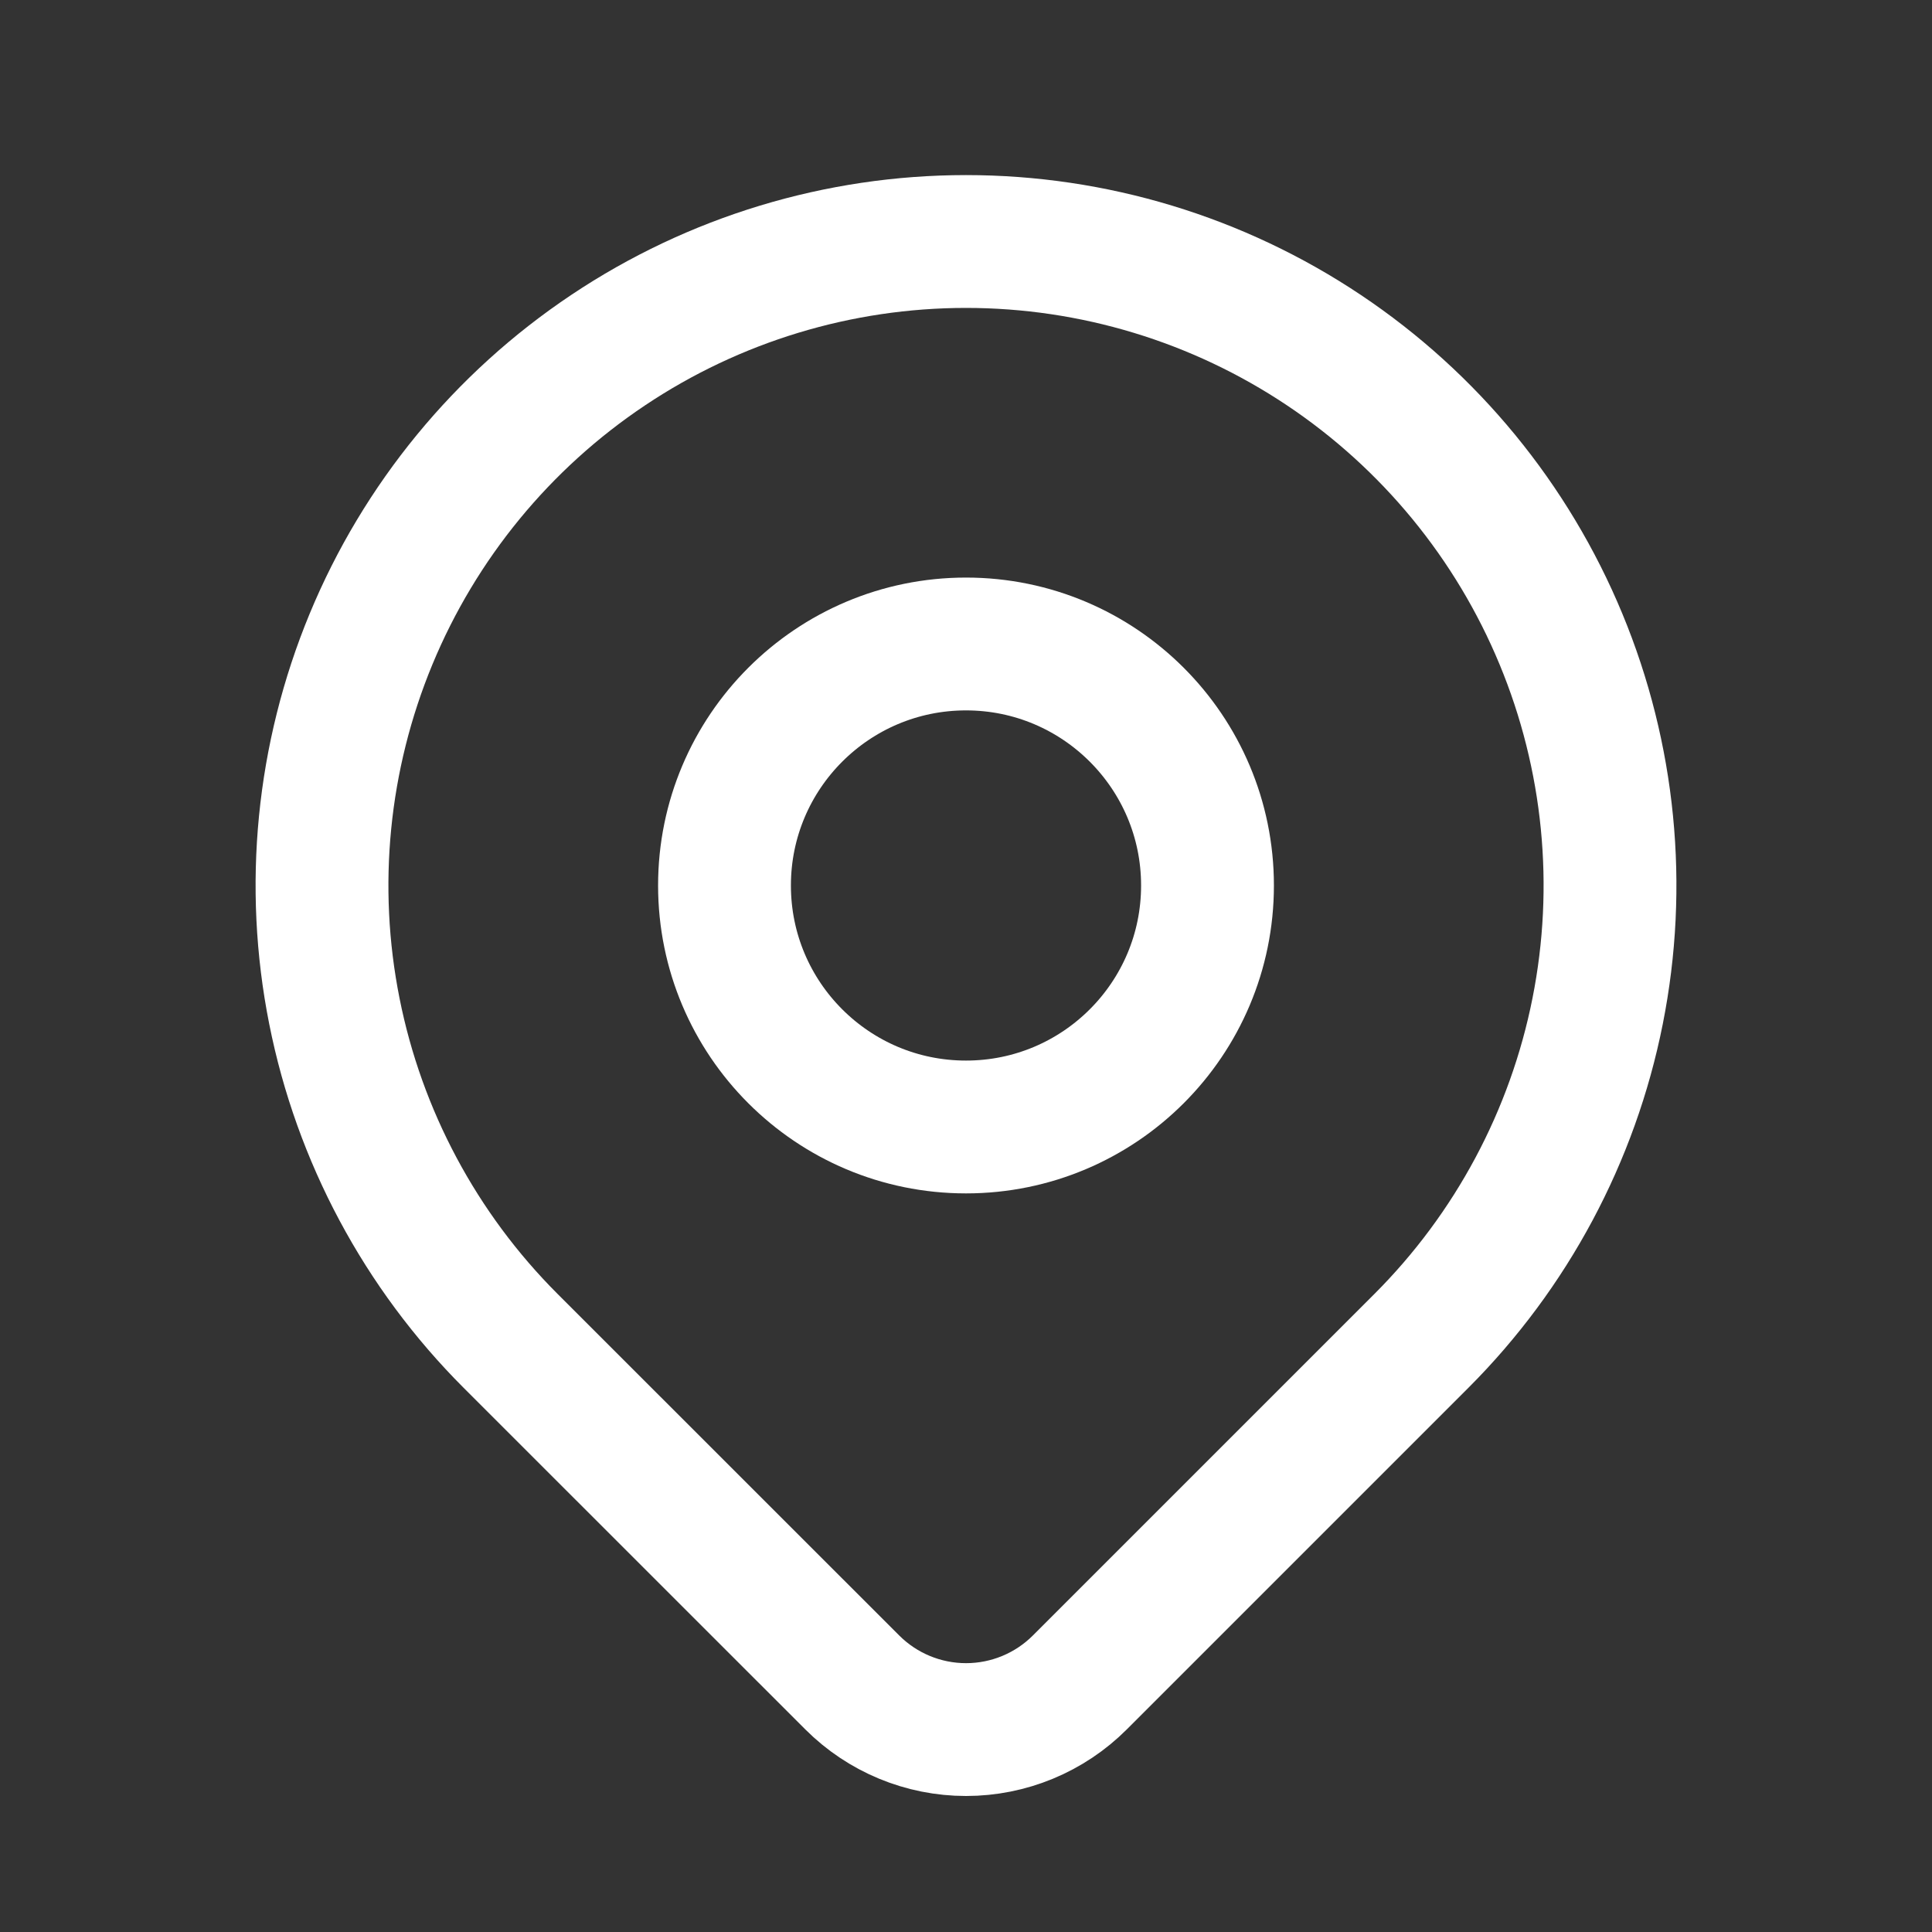 <svg width="40" height="40" viewBox="0 0 40 40" fill="none" xmlns="http://www.w3.org/2000/svg">
<rect x="0" y="0" width="40" height="40" fill="#333333" stroke="none"/>
<g clip-path="url(#clip0_169_244)">
<path d="M20 23.333C22.761 23.333 25 21.095 25 18.333C25 15.572 22.761 13.333 20 13.333C17.239 13.333 15 15.572 15 18.333C15 21.095 17.239 23.333 20 23.333Z" stroke="white" stroke-width="2.75" stroke-linecap="round" stroke-linejoin="round"/>
<path d="M29.428 27.762L22.357 34.833C21.732 35.458 20.884 35.809 20.001 35.809C19.117 35.809 18.27 35.458 17.645 34.833L10.572 27.762C8.707 25.897 7.437 23.521 6.923 20.935C6.408 18.348 6.673 15.668 7.682 13.231C8.691 10.795 10.4 8.713 12.593 7.248C14.785 5.782 17.363 5 20 5C22.637 5 25.215 5.782 27.408 7.248C29.6 8.713 31.309 10.795 32.318 13.231C33.328 15.668 33.592 18.348 33.077 20.935C32.563 23.521 31.293 25.897 29.428 27.762V27.762Z" stroke="white" stroke-width="2.75" stroke-linecap="round" stroke-linejoin="round"/>
</g>
<defs>
<clipPath id="clip0_169_244">
<rect width="40" height="40" fill="white"/>
</clipPath>
</defs>
</svg>
